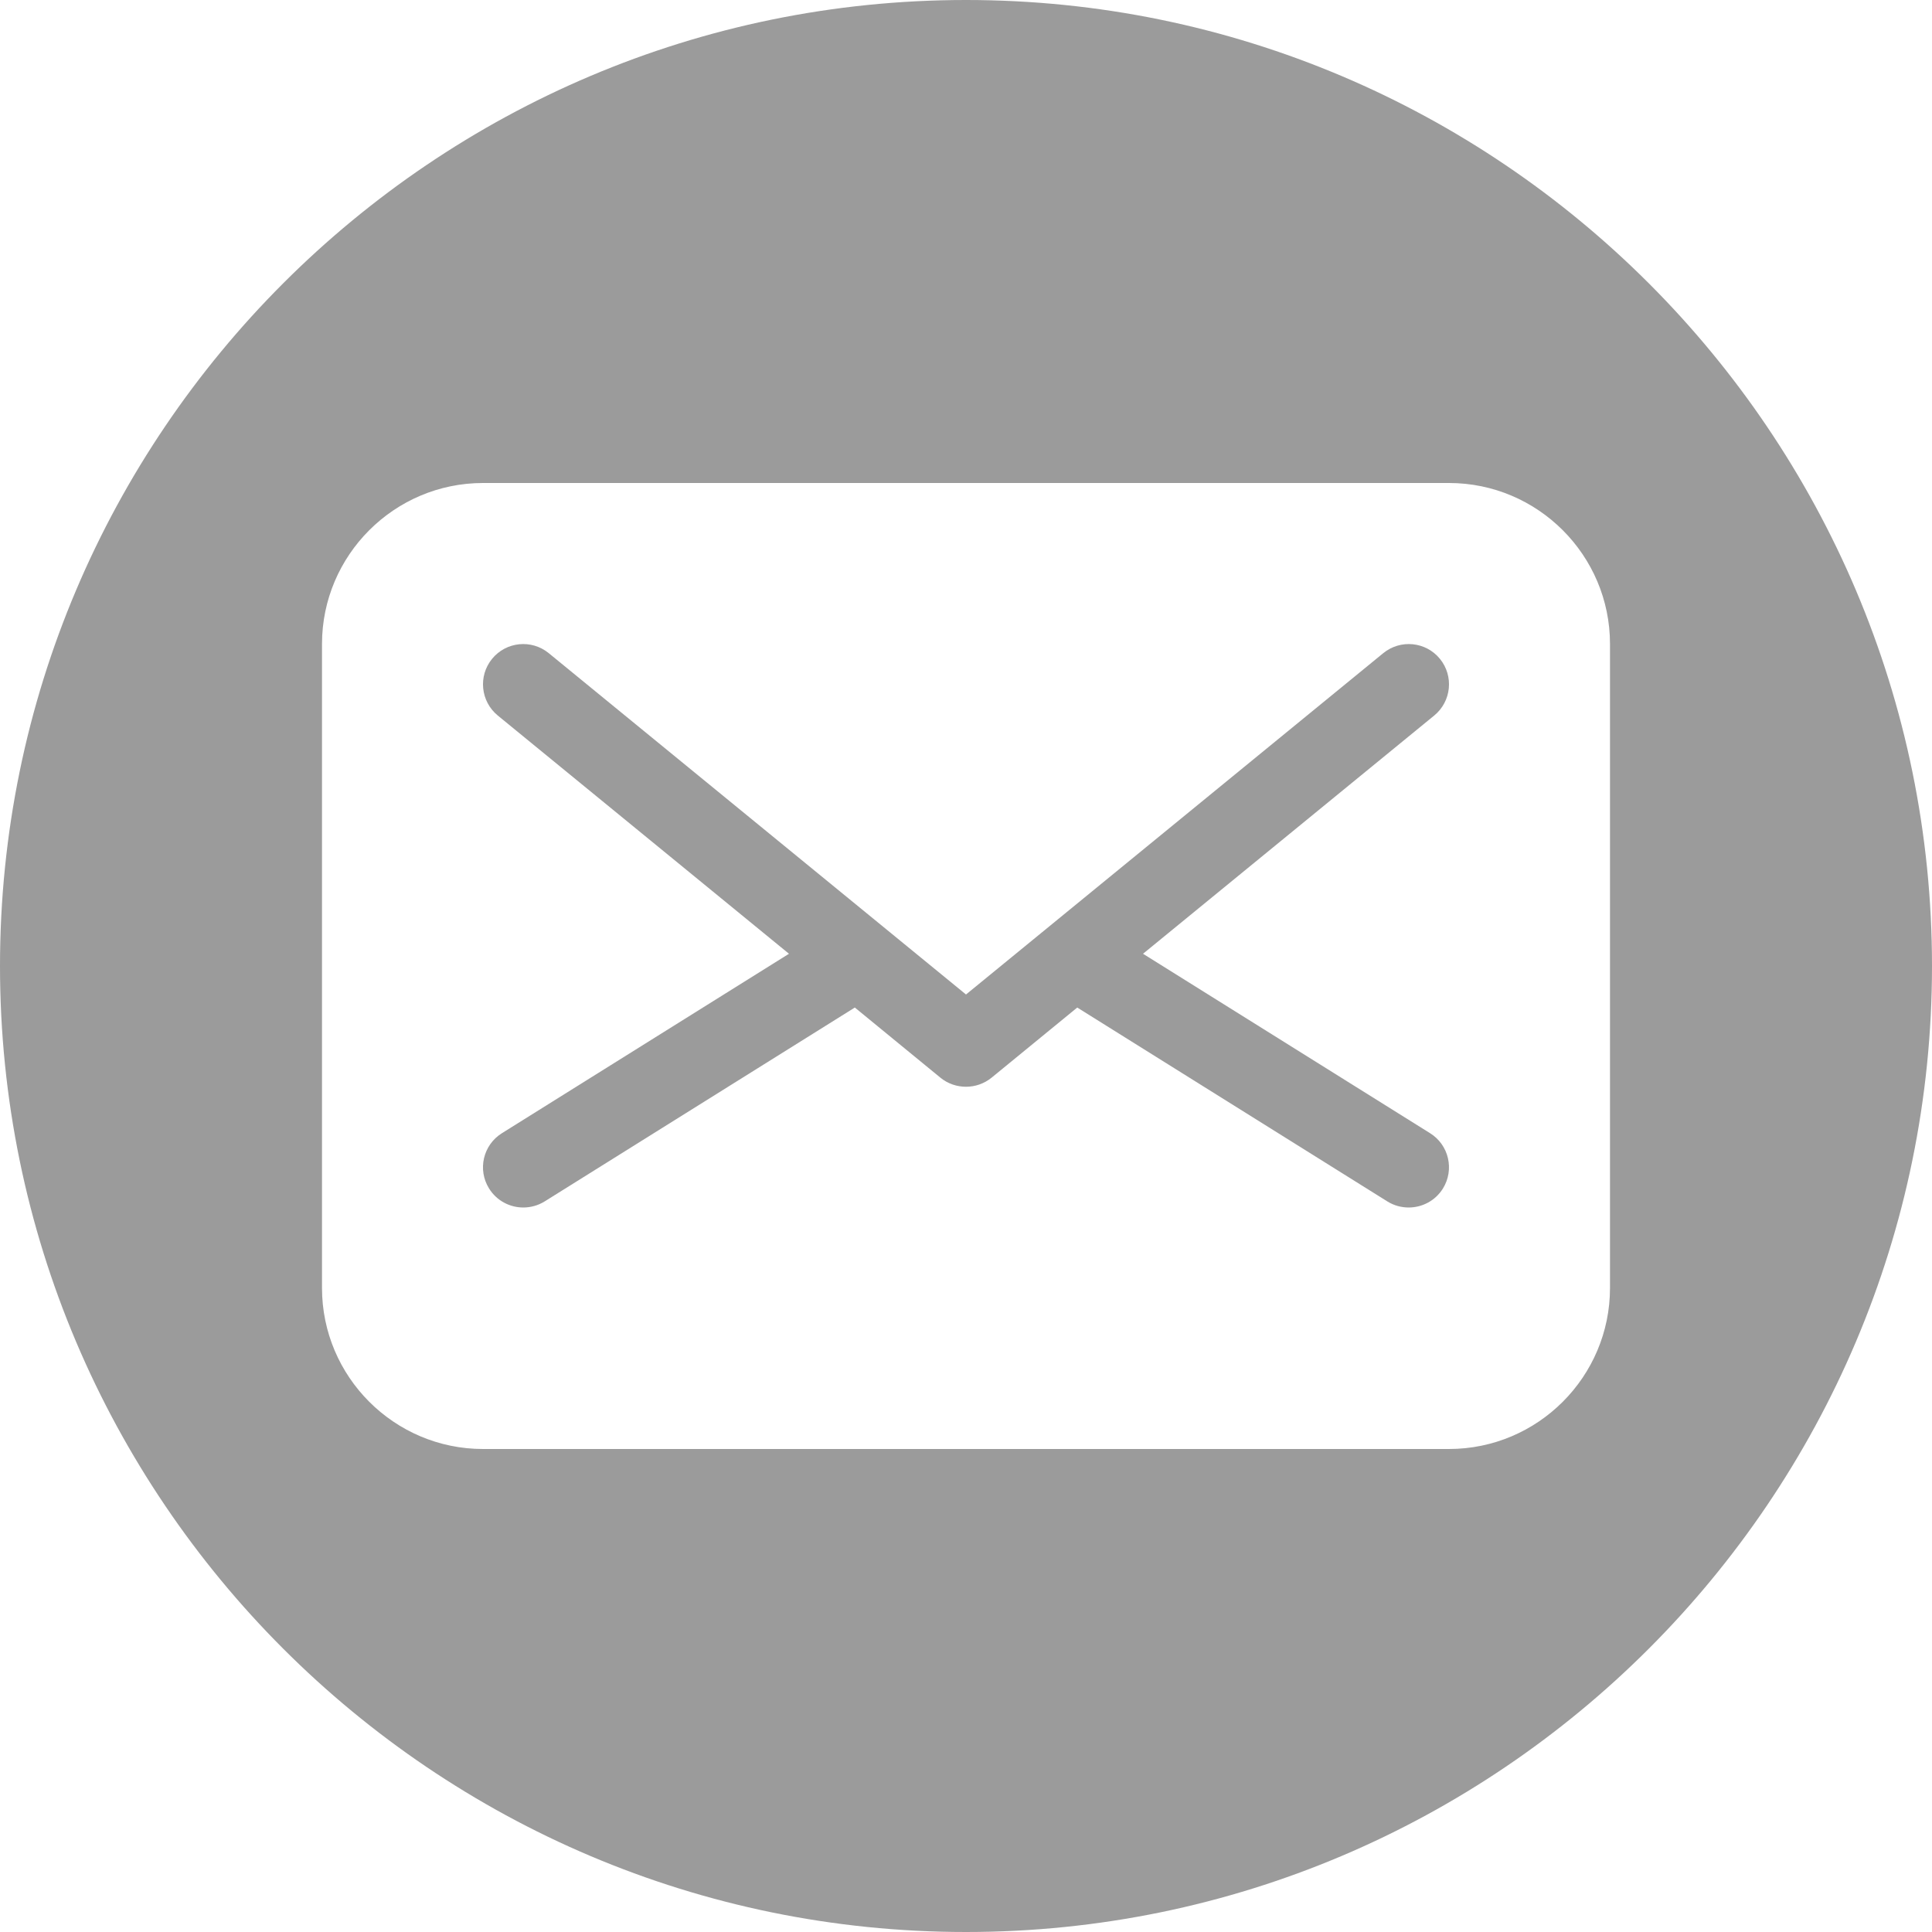 <?xml version="1.0" encoding="UTF-8"?>
<svg width="24px" height="24px" viewBox="0 0 24 24" version="1.1" xmlns="http://www.w3.org/2000/svg" xmlns:xlink="http://www.w3.org/1999/xlink">
    <!-- Generator: Sketch 43.1 (39012) - http://www.bohemiancoding.com/sketch -->
    <title>Fill 465 + Fill 467</title>
    <desc>Created with Sketch.</desc>
    <defs></defs>
    <g id="Actualité-single" stroke="none" stroke-width="1" fill="none" fill-rule="evenodd">
        <g id="Desktop" transform="translate(-901, -1881)" fill="#9B9B9B">
            <g id="bottom" transform="translate(170, 1849)">
                <g id="Group-5" transform="translate(522, 31)">
                    <g id="Fill-465-+-Fill-467" transform="translate(209, 1)">
                        <path d="M20,16 C20,17.102 19.103,18 18,18 L6,18 C4.898,18 4,17.102 4,16 L4,8 C4,6.898 4.898,6 6,6 L18,6 C19.103,6 20,6.898 20,8 L20,16 Z M12,0 C5.383,0 0,5.383 0,12 C0,18.617 5.383,24 12,24 C18.617,24 24,18.617 24,12 C24,5.383 18.617,0 12,0 L12,0 Z" id="Fill-465"></path>
                        <path d="M17.887,8.184 C17.712,7.97 17.397,7.939 17.183,8.114 L12,12.354 L6.817,8.114 C6.603,7.939 6.288,7.97 6.113,8.184 C5.938,8.398 5.97,8.713 6.183,8.888 L9.801,11.848 L6.235,14.077 C6.001,14.223 5.929,14.531 6.076,14.765 C6.171,14.917 6.334,15 6.5,15 C6.591,15 6.682,14.976 6.765,14.925 L10.619,12.516 L11.683,13.388 C11.775,13.463 11.887,13.5 12,13.5 C12.112,13.5 12.224,13.463 12.317,13.388 L13.382,12.516 L17.235,14.925 C17.317,14.976 17.409,15 17.499,15 C17.666,15 17.829,14.917 17.924,14.765 C18.07,14.531 17.999,14.223 17.765,14.077 L14.199,11.848 L17.817,8.888 C18.03,8.713 18.062,8.398 17.887,8.184" id="Fill-467"></path>
                    </g>
                </g>
            </g>
        </g>
    </g>
</svg>